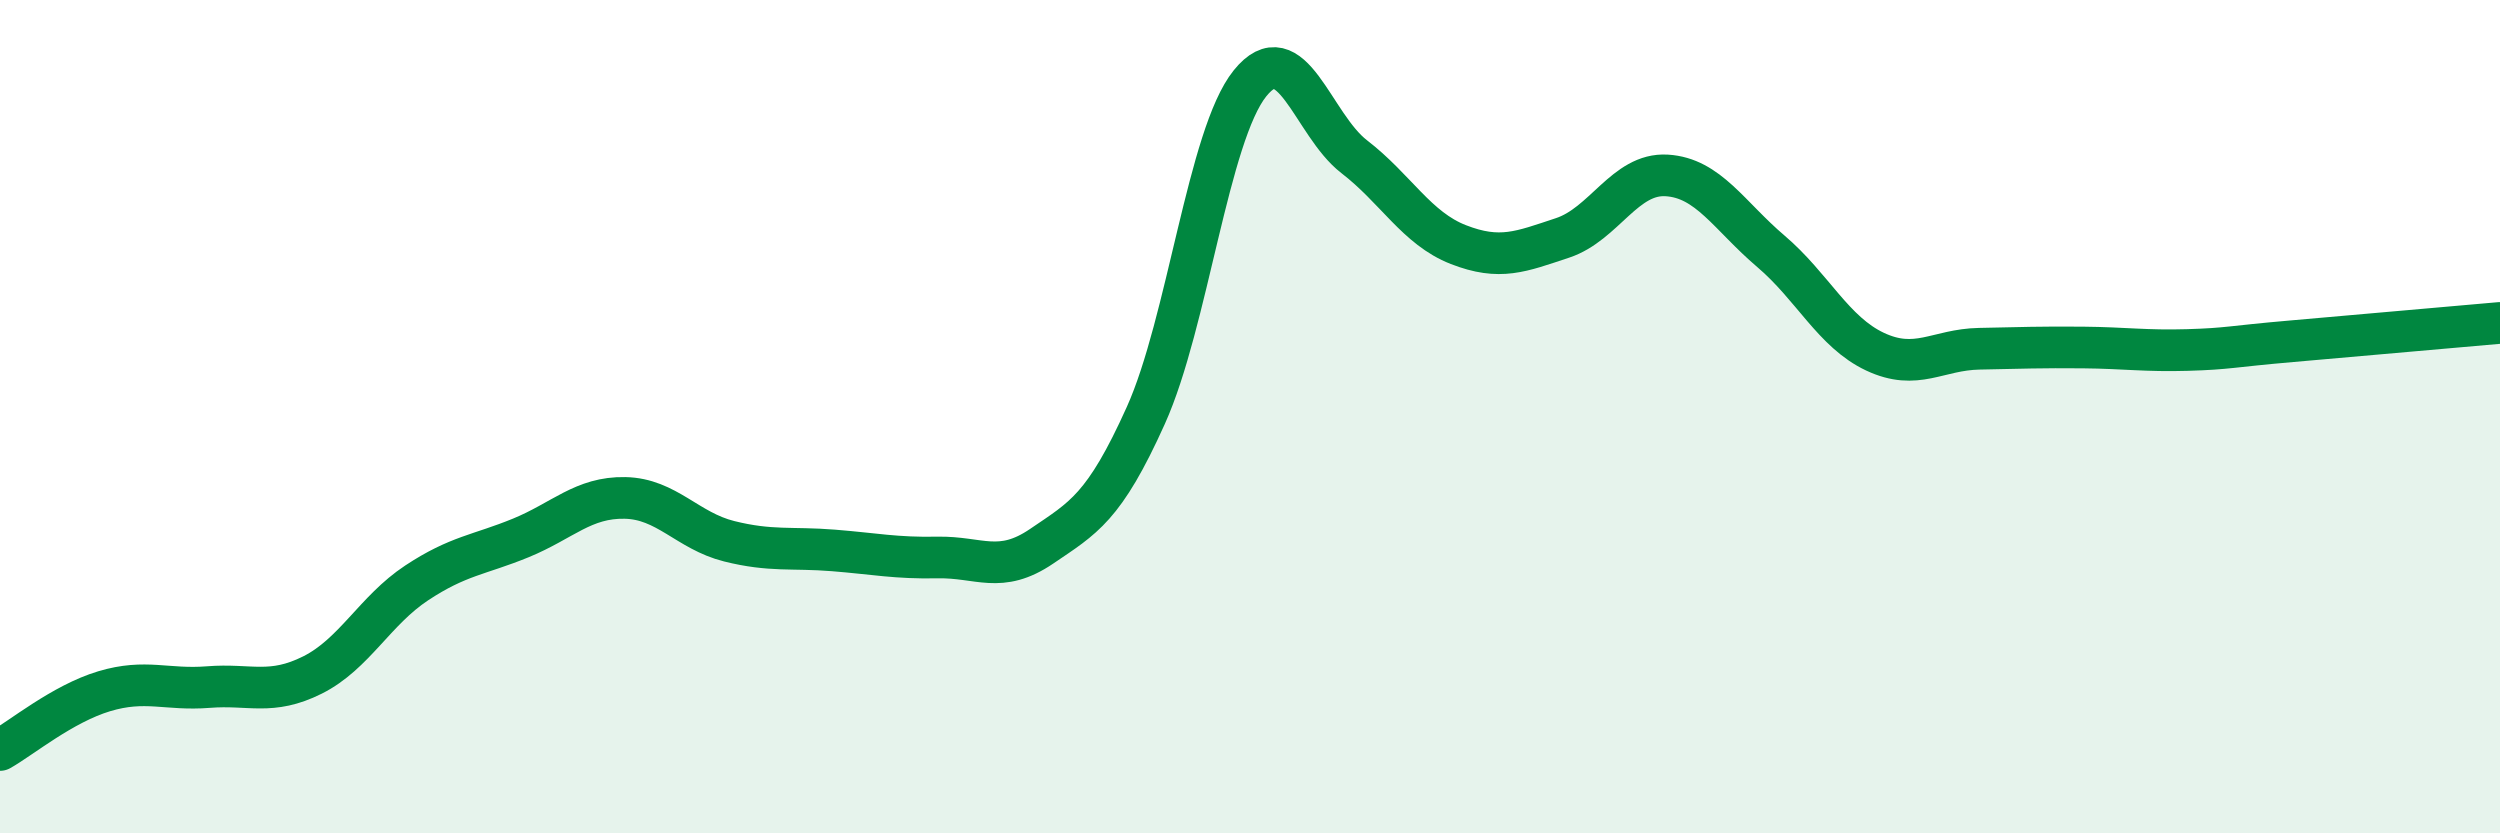 
    <svg width="60" height="20" viewBox="0 0 60 20" xmlns="http://www.w3.org/2000/svg">
      <path
        d="M 0,18 C 0.5,17.72 1.5,16.89 2.5,16.59 C 3.5,16.29 4,16.57 5,16.49 C 6,16.41 6.5,16.7 7.5,16.2 C 8.5,15.7 9,14.65 10,13.99 C 11,13.33 11.5,13.32 12.5,12.91 C 13.5,12.5 14,11.93 15,11.95 C 16,11.97 16.5,12.74 17.5,12.99 C 18.5,13.24 19,13.13 20,13.21 C 21,13.29 21.5,13.4 22.5,13.38 C 23.5,13.36 24,13.79 25,13.11 C 26,12.43 26.5,12.19 27.5,9.97 C 28.5,7.75 29,3.24 30,2 C 31,0.76 31.5,2.99 32.5,3.76 C 33.5,4.53 34,5.48 35,5.87 C 36,6.26 36.5,6.04 37.5,5.71 C 38.5,5.38 39,4.15 40,4.21 C 41,4.27 41.5,5.18 42.5,6.03 C 43.5,6.88 44,7.97 45,8.44 C 46,8.91 46.5,8.39 47.5,8.37 C 48.5,8.35 49,8.33 50,8.34 C 51,8.35 51.5,8.43 52.5,8.4 C 53.5,8.37 53.5,8.32 55,8.19 C 56.5,8.06 59,7.84 60,7.75L60 20L0 20Z"
        fill="#008740"
        opacity="0.1"
        stroke-linecap="round"
        stroke-linejoin="round"
      />
      <path
        d="M 0,18 C 0.5,17.72 1.5,16.89 2.5,16.59 C 3.5,16.29 4,16.57 5,16.49 C 6,16.41 6.5,16.7 7.5,16.2 C 8.5,15.7 9,14.65 10,13.99 C 11,13.33 11.5,13.32 12.5,12.91 C 13.5,12.5 14,11.93 15,11.95 C 16,11.97 16.5,12.74 17.5,12.99 C 18.5,13.24 19,13.13 20,13.21 C 21,13.29 21.5,13.4 22.5,13.38 C 23.5,13.36 24,13.79 25,13.11 C 26,12.43 26.5,12.19 27.5,9.97 C 28.5,7.75 29,3.24 30,2 C 31,0.76 31.5,2.99 32.5,3.76 C 33.5,4.53 34,5.48 35,5.87 C 36,6.26 36.5,6.04 37.5,5.71 C 38.5,5.38 39,4.15 40,4.21 C 41,4.27 41.5,5.18 42.5,6.03 C 43.5,6.88 44,7.97 45,8.44 C 46,8.91 46.5,8.39 47.5,8.37 C 48.5,8.35 49,8.33 50,8.34 C 51,8.35 51.5,8.43 52.5,8.4 C 53.5,8.37 53.5,8.32 55,8.19 C 56.5,8.06 59,7.84 60,7.75"
        stroke="#008740"
        stroke-width="1"
        fill="none"
        stroke-linecap="round"
        stroke-linejoin="round"
      />
    </svg>
  